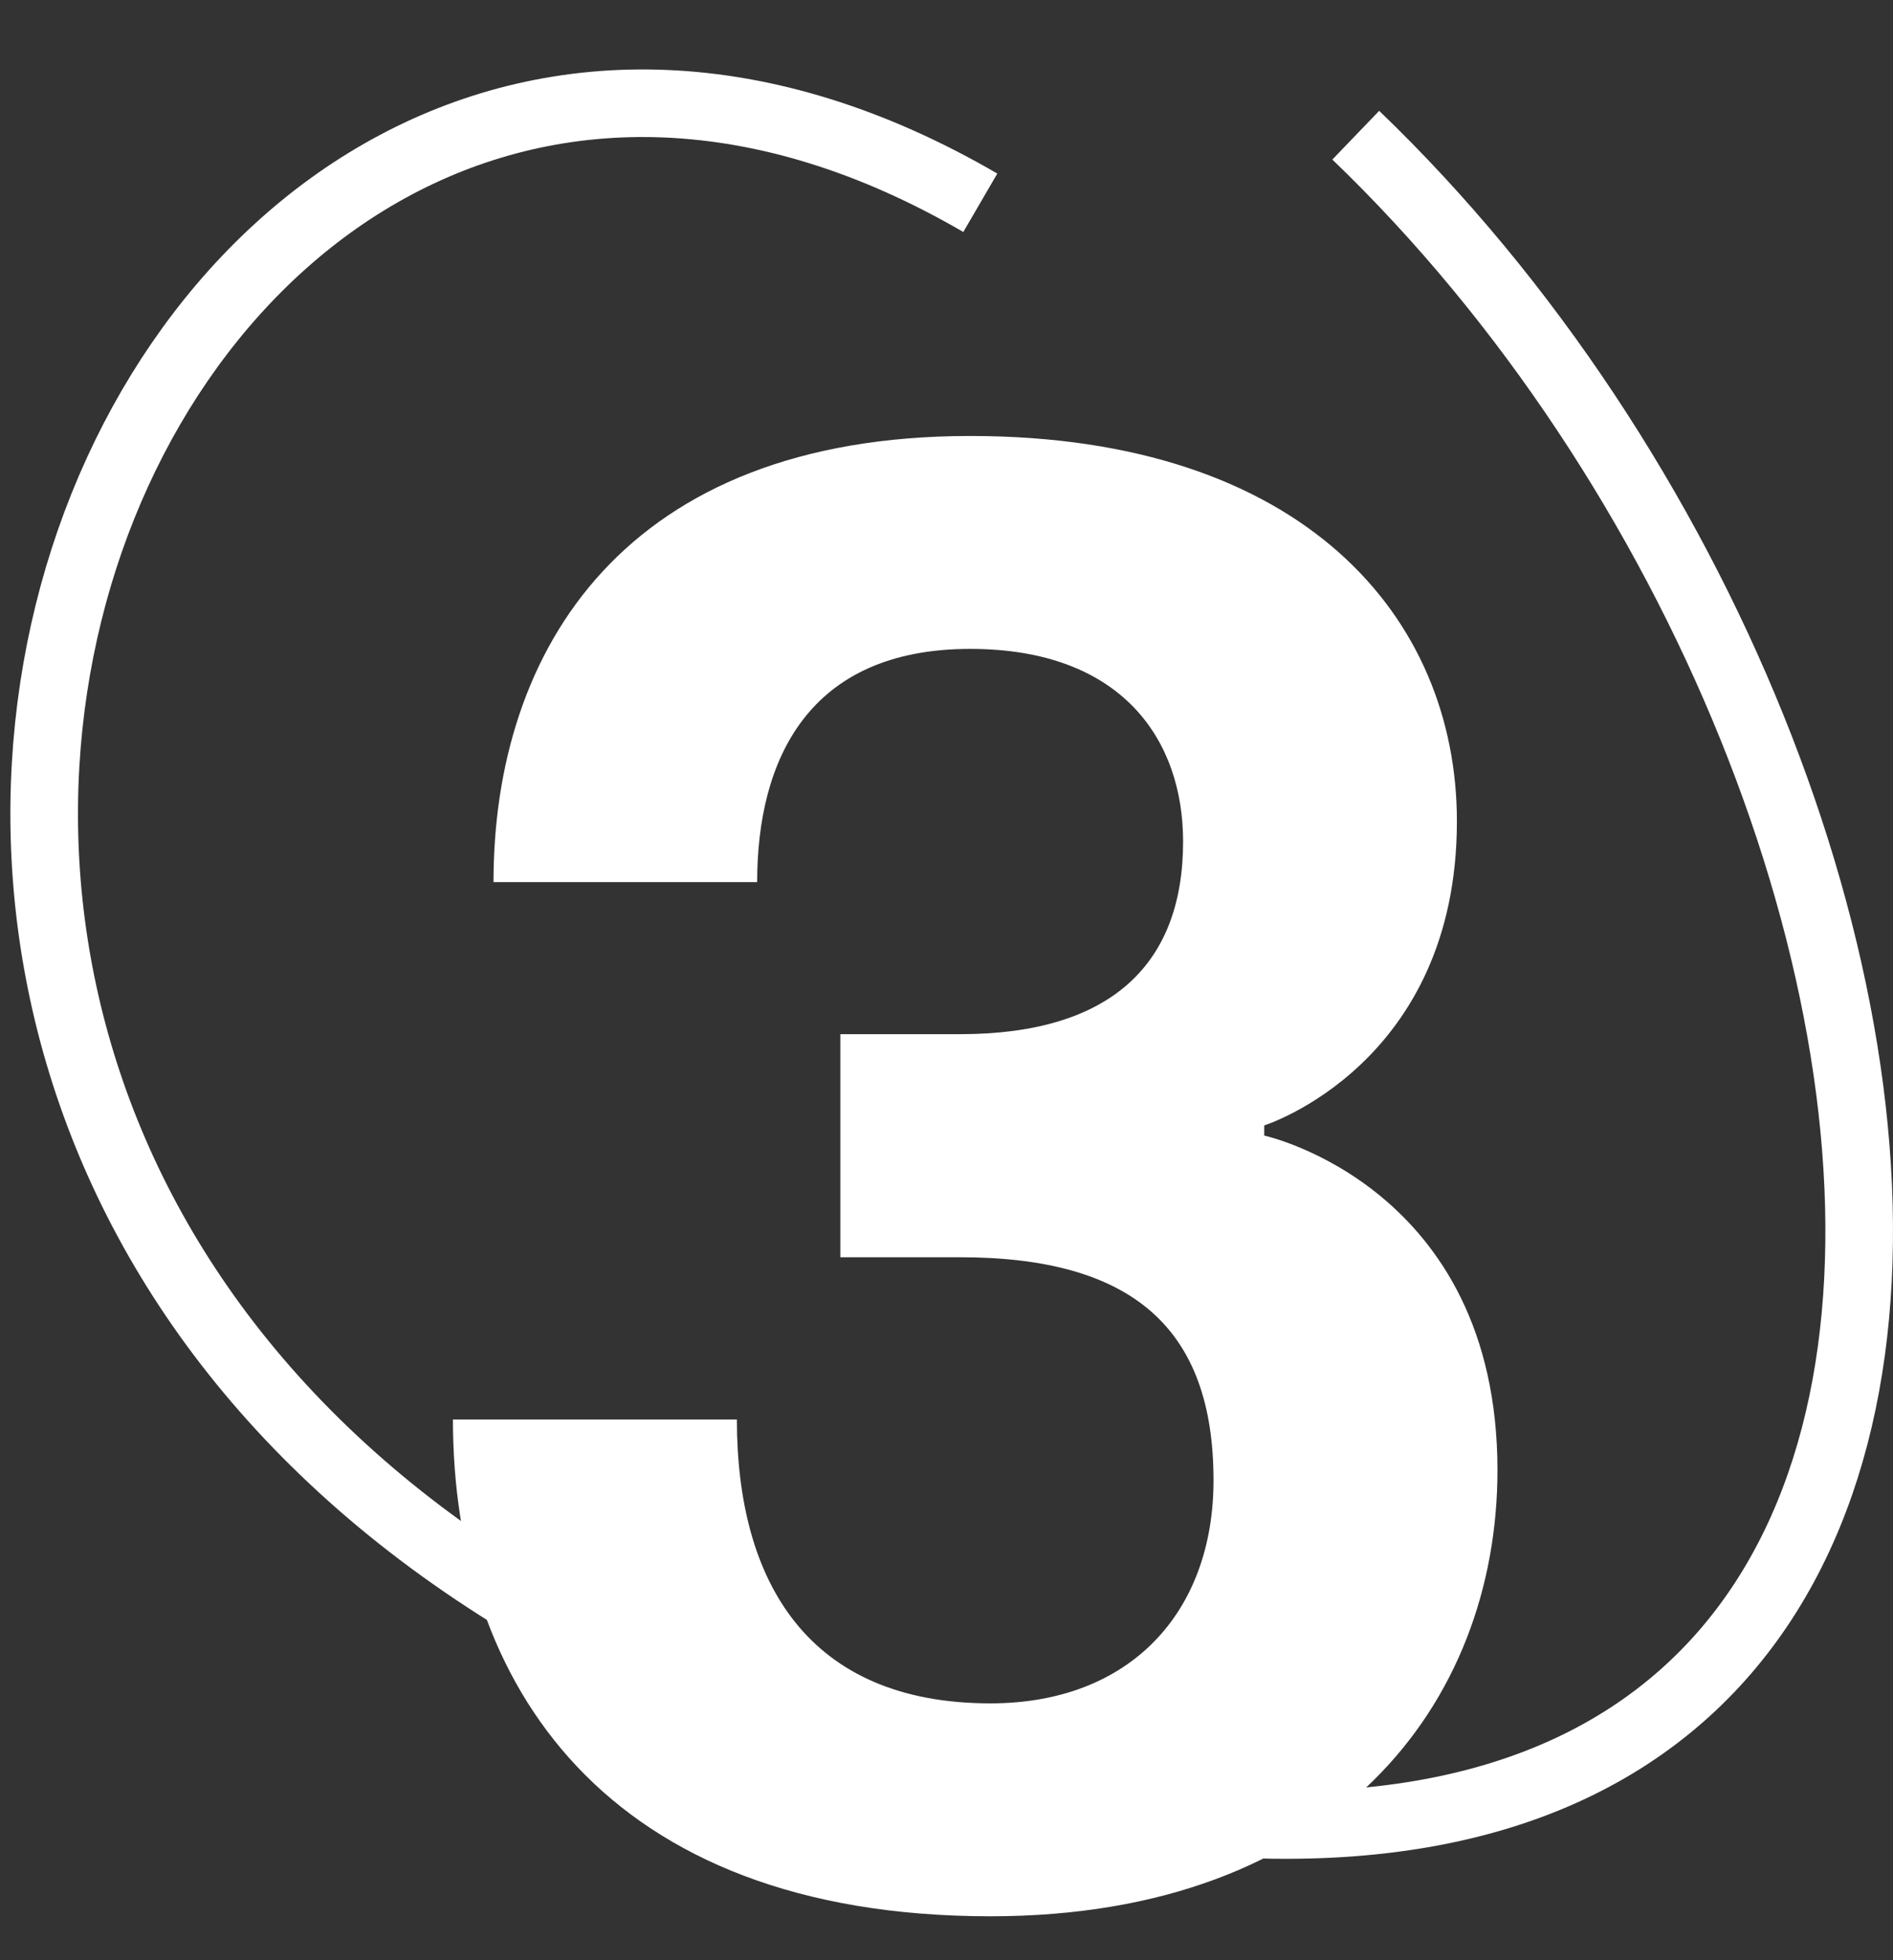 <?xml version="1.0" encoding="UTF-8"?> <svg xmlns="http://www.w3.org/2000/svg" width="56" height="58" viewBox="0 0 56 58" fill="none"><rect x="0" y="0" width="56" height="58" fill="#333333" stroke="none"/><path d="M13.399 42H21.799C21.799 46.8 23.899 50.4 29.299 50.4C33.439 50.4 35.899 47.7 35.899 43.8C35.899 39.3 33.499 37.2 28.399 37.2H24.859V30.6H28.399C32.899 30.6 34.999 28.5 34.999 24.9C34.999 21.9 33.199 19.2 28.699 19.2C23.899 19.2 22.399 22.5 22.399 26.1H14.599C14.599 19.2 18.499 12.9 28.699 12.9C38.599 12.9 43.099 18.3 43.099 24.3C43.099 31.5 37.399 33.3 37.399 33.3V33.6C37.399 33.6 44.299 35.1 44.299 43.5C44.299 50.4 39.499 56.7 29.299 56.7C17.899 56.7 13.399 49.8 13.399 42Z" fill="white"></path><path d="M29 6C3.003 -9.134 -15.414 38.33 24.45 51.479C64.036 64.536 60.491 23.585 40.107 4" stroke="white" stroke-width="2"></path></svg> 